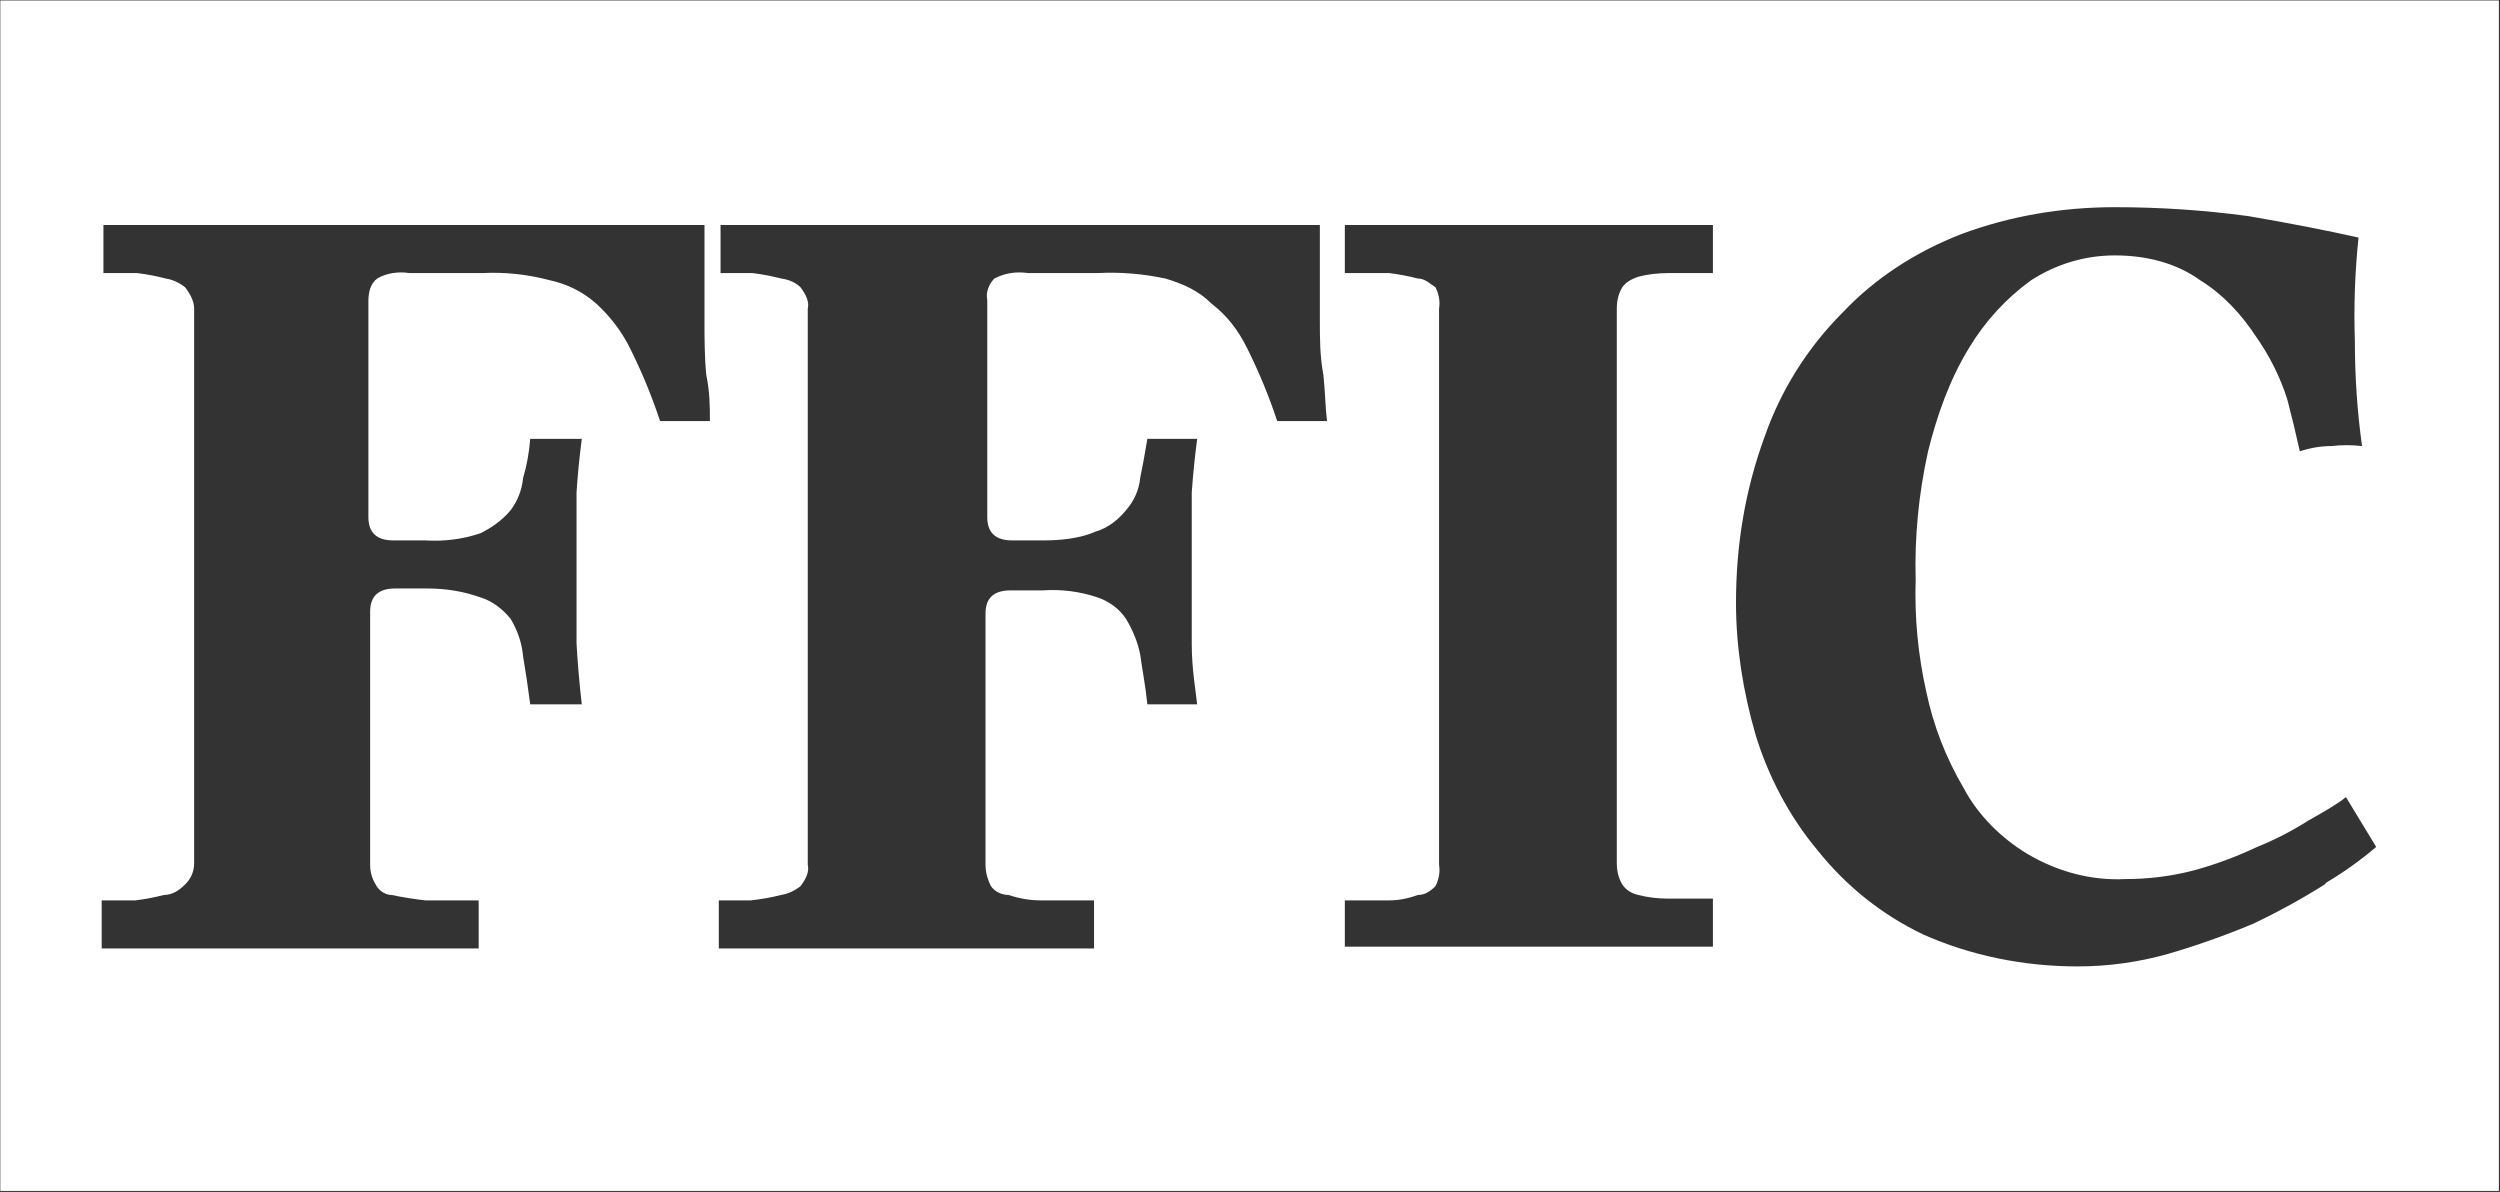 <svg version="1.2" xmlns="http://www.w3.org/2000/svg" viewBox="0 0 1571 749" width="1571" height="749">
	<rect x="0" y="0" width="1571" height="749" fill="#333333" stroke="none"/>
	<title>ffic_investor-meetings-1 (1)-pdf-svg</title>
	<defs>
		<clipPath clipPathUnits="userSpaceOnUse" id="cp1">
			<path d="m-10359.4-10916.24h16092.56v12094.64h-16092.56z"/>
		</clipPath>
	</defs>
	<style>
		.s0 { fill: #ffffff } 
	</style>
	<g id="Clip-Path: Page 1" clip-path="url(#cp1)">
		<g id="Page 1">
			<path id="Path 11" fill-rule="evenodd" class="s0" d="m0.2 0.3h1570.1v748.1h-1570.1zm445.9 264.3c0-9 0-18-2.3-29.2-1.1-11.2-1.1-23.5-1.1-33.6q0-16.7 0-33.5 0-15.7 0-26.9h-377.7v30.2q11.2 0 21.2 0 9 1.1 17.9 3.4 6.7 1.1 12.3 5.6c3.4 4.5 5.6 8.9 5.6 13.4v348.3c0 5.6-2.2 10.1-5.6 13.4-3.3 3.4-7.8 6.7-13.4 6.7q-8.9 2.3-17.9 3.4-10 0-21.2 0v30.2h236.9v-30.2q-20.1 0-33.5 0-10.1-1.1-21.3-3.4c-3.3 0-7.8-2.2-10-6.7q-3.4-5.6-3.4-12.3v-159q0-14.6 15.7-14.6h20.1q17.9 0 33.5 5.6c7.8 2.3 14.5 7.9 19 13.5q6.7 11.2 7.8 23.5 2.3 13.4 4.5 30.2h32.4q-2.2-19-3.3-38.1c0-15.6 0-30.2 0-47q0-25.7 0-48.1 1.1-16.8 3.3-33.6h-32.4q-1.1 13.4-4.5 24.6-1.1 11.2-7.8 20.2c-5.6 6.7-12.3 11.2-19 14.5q-16.7 5.6-34.6 4.5h-20.1q-15.7 0-15.7-14.6v-135.5c0-5.6 1.1-11.2 5.6-14.5 5.6-3.4 13.4-4.5 20.1-3.4h45.8q21.3-1.1 42.5 4.5c10.1 2.2 20.1 6.7 29.1 14.6q13.4 12.3 21.2 27.9 11.2 22.4 19 46zm387.8 0c-1.1-9-1.1-18-2.3-29.2-2.2-11.2-2.2-23.5-2.2-33.6q0-16.7 0-33.5 0-15.7 0-26.9h-376.6v30.2q10.1 0 20.1 0 9 1.1 17.9 3.4 7.8 1.1 12.3 5.6c3.3 4.5 5.6 8.9 4.5 13.4v349.4c1.1 4.5-1.2 9-4.5 13.4q-5.6 4.5-12.3 5.6-8.9 2.3-19 3.4-8.9 0-20.1 0v30.2h235.8v-30.2q-20.1 0-33.5 0-10.1 0-20.2-3.4c-4.4 0-8.9-2.2-11.1-5.6q-3.4-6.7-3.4-13.4v-157.9q0-14.5 15.7-14.5h20.1q17.9-1.2 34.6 4.4c6.7 2.3 13.4 6.7 17.9 13.5q6.7 11.2 8.9 22.4c1.2 8.9 3.4 20.1 4.5 31.3h31.3c-1.1-10.1-3.4-22.4-3.4-38.1 0-15.6 0-31.3 0-48.1q0-24.6 0-47 1.2-16.8 3.4-33.6h-31.3q-2.2 13.4-4.5 24.6-1.1 11.2-8.9 20.2c-4.5 5.6-11.2 11.2-19 13.4-10.1 4.5-22.4 5.6-33.5 5.6h-19q-15.7 0-15.7-14.6v-136.6c-1.1-4.5 1.1-10.1 4.5-13.4 6.7-3.4 13.4-4.5 21.2-3.4h43.6q21.2-1.1 42.5 3.4c11.2 3.3 21.2 7.8 29 15.7 10.1 7.8 16.8 16.7 22.4 27.9q11.2 22.4 19 46zm242.5-123.2h-231.3v30.2q16.7 0 27.9 0 8.9 1.1 17.9 3.4c4.5 0 7.8 3.3 11.2 5.6q3.3 6.7 2.2 13.4v349.4q1.1 6.7-2.2 13.4c-3.4 3.4-6.7 5.6-11.2 5.6q-9 3.4-17.9 3.4-11.2 0-27.9 0v29.1h231.3v-30.2q-16.8 0-27.9 0-10.1 0-19-2.3-6.8-1.6-10.1-6.7-3.4-5.6-3.4-13.4v-348.3q0-7.8 3.4-13.4c2.2-3.4 6.7-5.6 10.1-6.7q8.9-2.3 19-2.3 11.1 0 27.9 0zm385.5 413.2q16.8-10 31.3-22.4l-19-31.3c-5.6 4.5-13.4 9-23.4 14.6q-15.7 10-32.4 16.7-19 9-39.2 14.6-21.2 5.6-43.5 5.6c-21.3 1.1-42.5-4.5-61.5-15.7-16.8-10.1-31.3-24.6-40.2-41.4q-16.8-28.6-23.5-60.5-7.8-34.7-6.7-70.5-1.1-40.3 7.8-80.7c5.6-22.4 13.4-44.8 25.7-64.9 10.1-16.8 23.5-31.4 39.1-42.6 15.7-10.1 33.6-15.6 52.6-15.6 19 0 38 4.4 53.6 15.6 14.5 9 25.7 21.3 34.6 34.7q13.5 19.1 20.2 40.4 4.4 16.8 7.8 32.4 10-3.3 20.1-3.3 8.9-1.1 19 0-4.5-32.5-4.5-66.1-1.1-32.5 2.3-64.9-30.2-6.8-69.3-13.5-41.4-5.6-83.8-5.6c-33.6 0-66 5.6-96.2 16.8-29 11.2-54.7 28-74.8 49.3-22.4 22.4-39.1 49.3-49.2 78.4-12.3 33.6-17.9 68.3-17.9 104.1 0 28 4.5 56 12.3 82.9 7.8 25.8 21.2 51.5 39.1 72.8 17.9 22.4 40.3 40.3 66 52.6 30.1 13.5 63.7 20.2 97.2 20.2q29 0 57-7.9 26.8-7.8 53.6-19 23.5-11.2 44.7-24.6z"/>
		</g>
	</g>
</svg>